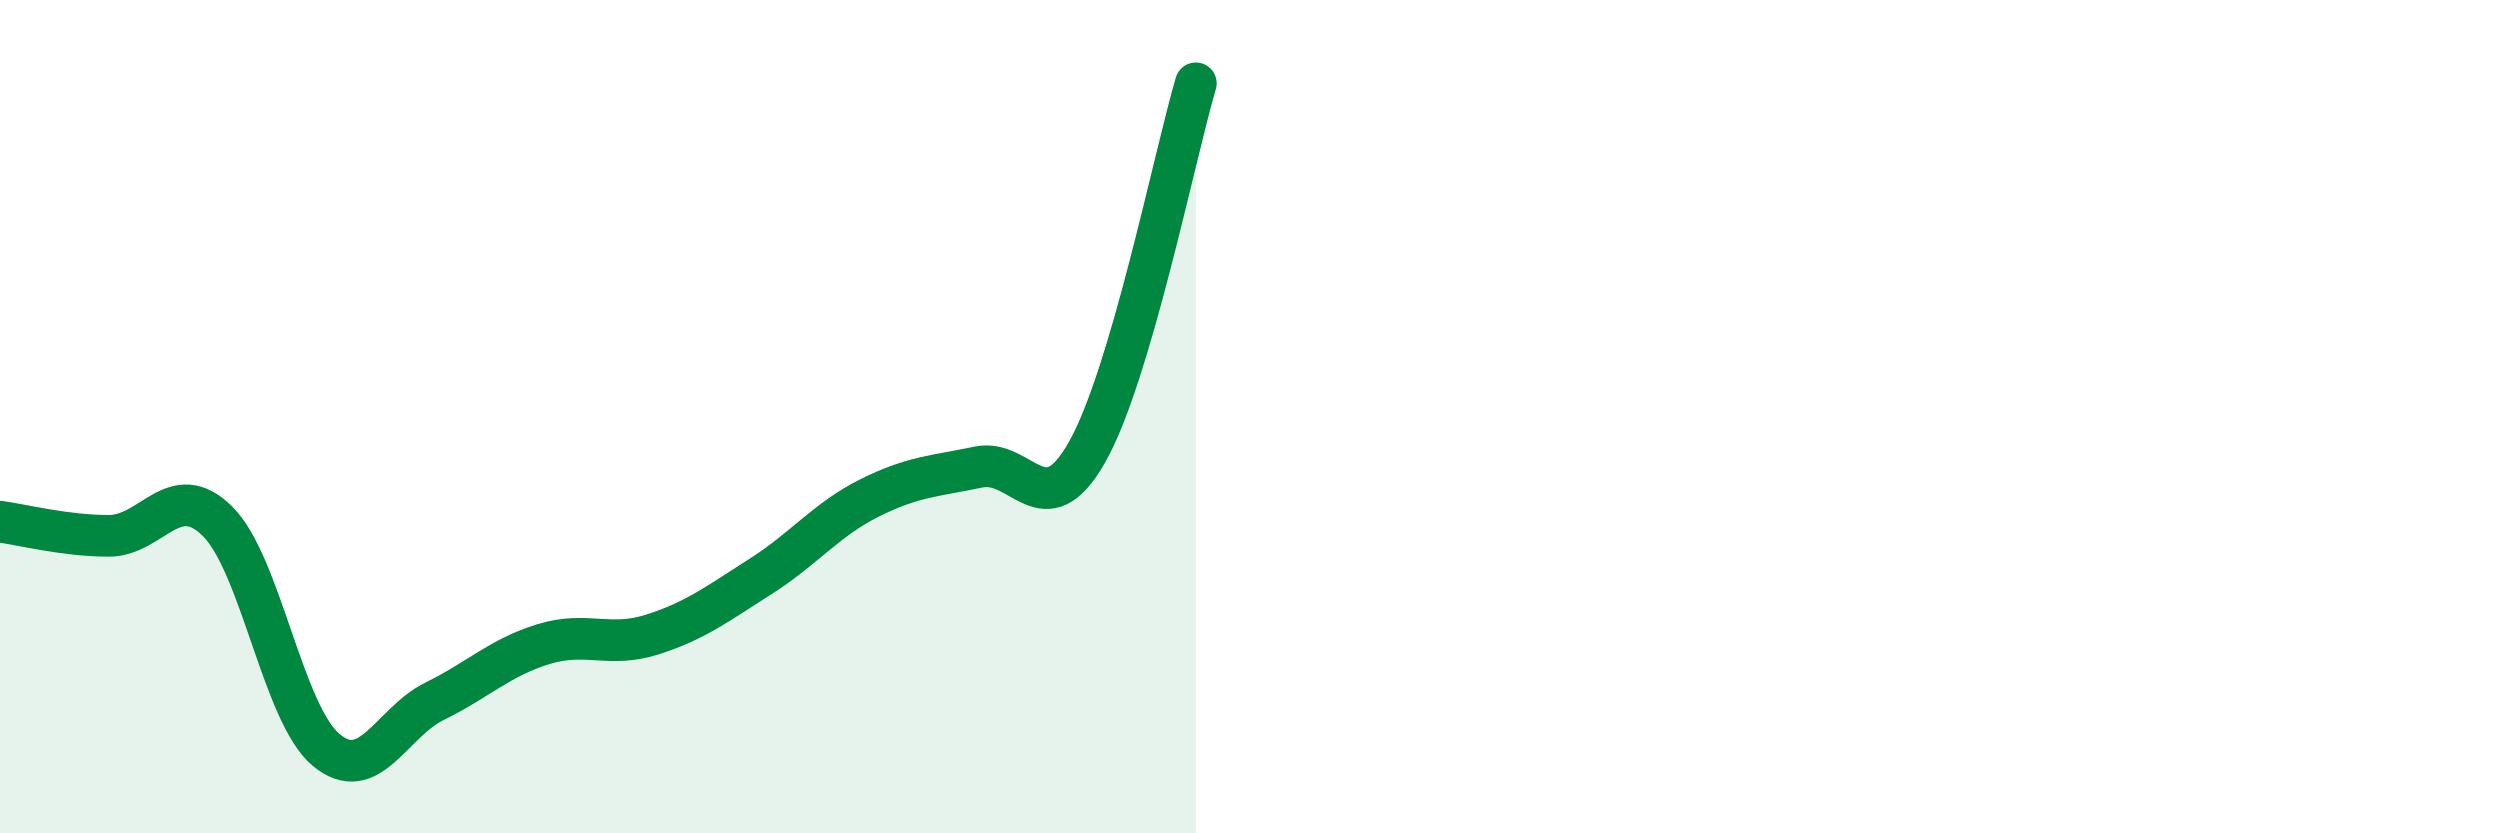 
    <svg width="60" height="20" viewBox="0 0 60 20" xmlns="http://www.w3.org/2000/svg">
      <path
        d="M 0,12.52 C 0.52,12.59 1.57,12.86 2.61,12.86 C 3.65,12.86 4.18,11.48 5.22,12.51 C 6.26,13.54 6.79,17.14 7.83,18 C 8.87,18.86 9.39,17.34 10.43,16.83 C 11.47,16.32 12,15.78 13.04,15.46 C 14.08,15.14 14.61,15.56 15.65,15.23 C 16.69,14.9 17.22,14.49 18.26,13.83 C 19.3,13.17 19.83,12.47 20.87,11.95 C 21.91,11.43 22.44,11.43 23.48,11.21 C 24.52,10.99 25.05,12.69 26.09,10.85 C 27.13,9.01 28.18,3.77 28.7,2L28.7 20L0 20Z"
        fill="#008740"
        opacity="0.1"
        stroke-linecap="round"
        stroke-linejoin="round"
      />
      <path
        d="M 0,12.52 C 0.52,12.59 1.57,12.86 2.61,12.86 C 3.65,12.86 4.18,11.48 5.22,12.51 C 6.26,13.54 6.79,17.14 7.83,18 C 8.87,18.86 9.39,17.34 10.43,16.83 C 11.47,16.32 12,15.78 13.04,15.46 C 14.08,15.14 14.61,15.56 15.65,15.23 C 16.69,14.9 17.22,14.49 18.26,13.83 C 19.3,13.17 19.83,12.47 20.87,11.95 C 21.91,11.43 22.44,11.43 23.48,11.21 C 24.52,10.99 25.05,12.69 26.09,10.85 C 27.13,9.01 28.18,3.77 28.7,2"
        stroke="#008740"
        stroke-width="1"
        fill="none"
        stroke-linecap="round"
        stroke-linejoin="round"
      />
    </svg>
  